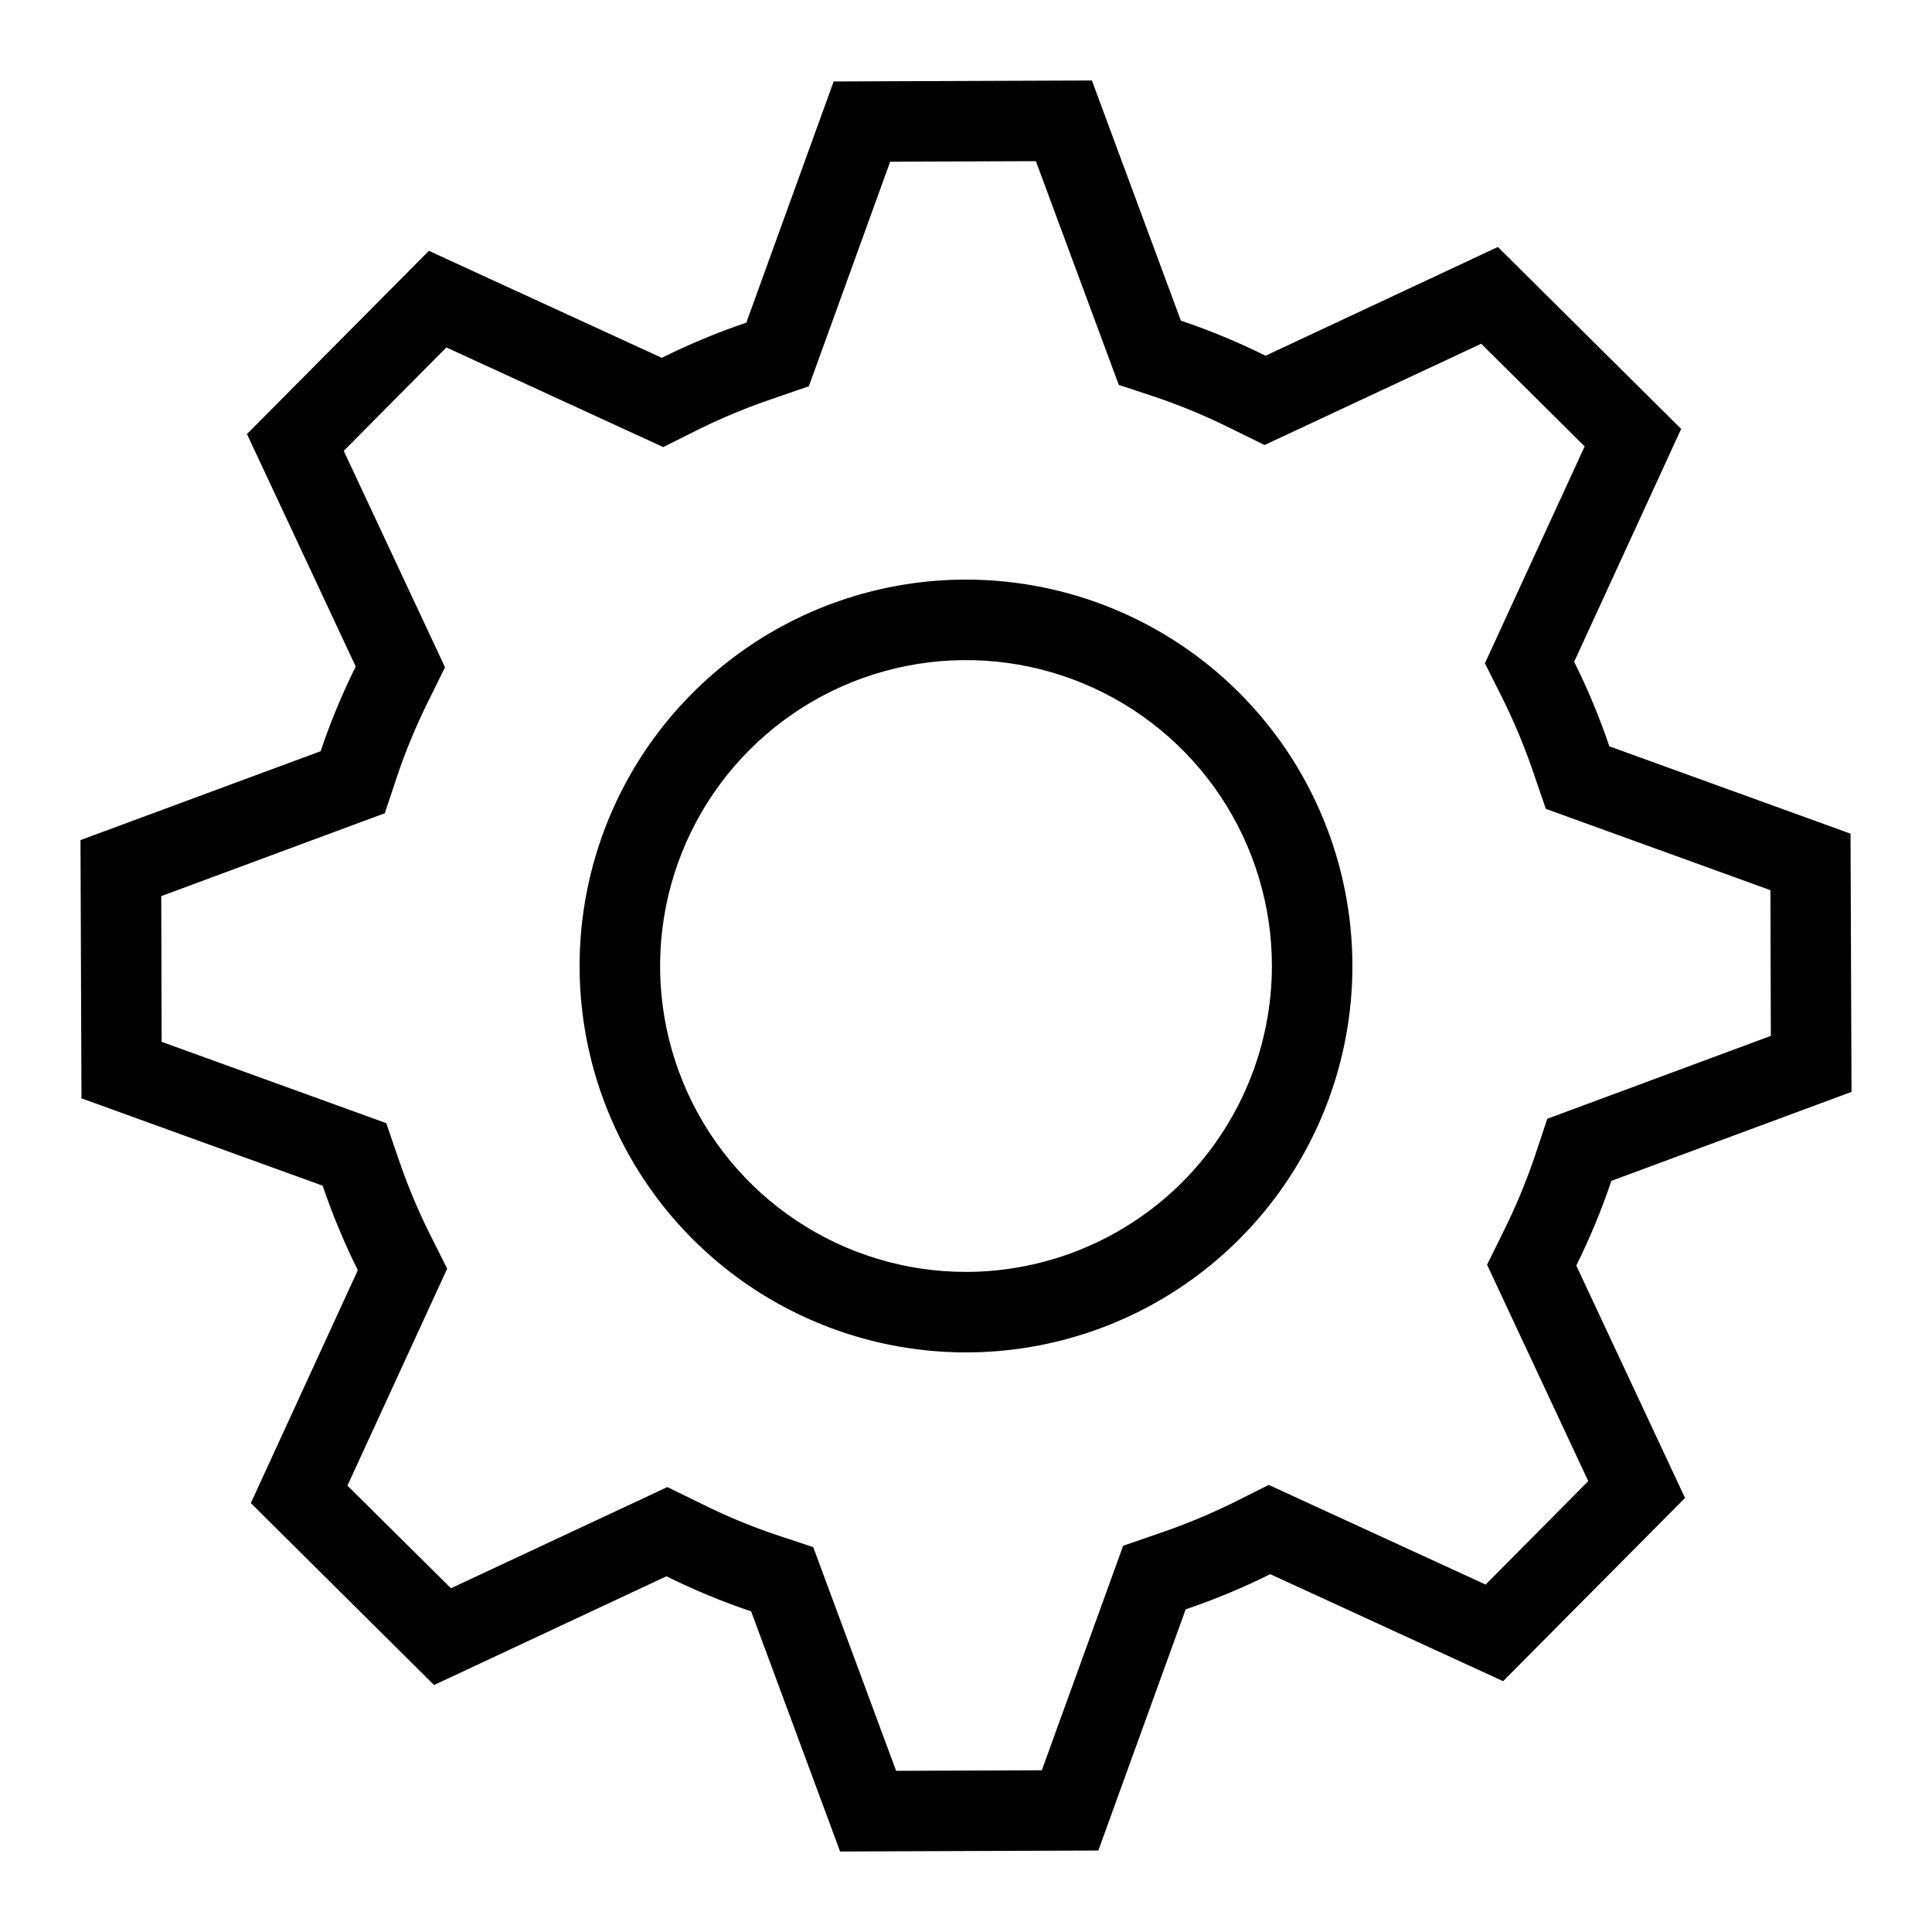 <svg width="89" height="89" viewBox="0 0 89 89" fill="none" xmlns="http://www.w3.org/2000/svg">
<g clip-path="url(#clip0_41_25)">
<path d="M74.23 54.398L85.292 50.3L85.247 38.404L74.137 34.38C73.685 33.047 73.143 31.746 72.516 30.486L77.445 19.758L69.001 11.377L58.299 16.387C57.036 15.761 55.733 15.22 54.398 14.77L50.3 3.708L38.404 3.753L34.38 14.863C33.047 15.316 31.746 15.857 30.486 16.484L19.758 11.555L11.377 19.995L16.387 30.705C15.76 31.967 15.22 33.271 14.77 34.606L3.708 38.7L3.753 50.596L14.863 54.62C15.315 55.953 15.857 57.254 16.483 58.514L11.555 69.242L19.995 77.623L30.701 72.613C31.963 73.24 33.267 73.78 34.602 74.23L38.7 85.292L50.596 85.247L54.62 74.137C55.953 73.685 57.254 73.143 58.514 72.516L69.242 77.445L77.623 69.005L72.613 58.299C73.24 57.036 73.78 55.733 74.23 54.398ZM73.165 68.23L68.437 72.995L58.447 68.404L56.856 69.201C55.742 69.752 54.592 70.229 53.415 70.629L51.739 71.207L47.993 81.55L41.281 81.576L37.462 71.27L35.771 70.71C34.595 70.313 33.448 69.836 32.337 69.283L30.742 68.504L20.774 73.165L16.005 68.437L20.6 58.443L19.799 56.849C19.246 55.737 18.768 54.59 18.367 53.415L17.793 51.739L7.446 47.993L7.428 41.281L17.726 37.462L18.29 35.771C18.686 34.594 19.162 33.446 19.713 32.333L20.5 30.738L15.835 20.77L20.563 16.005L30.553 20.596L32.144 19.799C33.258 19.248 34.408 18.771 35.585 18.371L37.261 17.793L41.007 7.45L47.719 7.424L51.538 17.73L53.229 18.29C54.404 18.687 55.55 19.164 56.66 19.717L58.254 20.5L68.233 15.835L72.999 20.563L68.404 30.557L69.205 32.151C69.758 33.263 70.236 34.41 70.636 35.585L71.211 37.261L81.557 41.007L81.576 47.719L71.278 51.538L70.714 53.23C70.317 54.406 69.841 55.554 69.29 56.667L68.504 58.262L73.165 68.23ZM44.5 26.7C40.98 26.7 37.538 27.744 34.611 29.7C31.684 31.656 29.402 34.436 28.055 37.688C26.708 40.941 26.355 44.52 27.042 47.973C27.729 51.425 29.424 54.597 31.913 57.087C34.403 59.576 37.575 61.271 41.027 61.958C44.48 62.645 48.059 62.292 51.312 60.945C54.564 59.598 57.344 57.316 59.3 54.389C61.256 51.462 62.3 48.02 62.3 44.5C62.3 39.779 60.425 35.252 57.087 31.913C53.748 28.575 49.221 26.7 44.5 26.7ZM44.5 58.592C41.713 58.592 38.988 57.765 36.671 56.217C34.354 54.668 32.547 52.468 31.481 49.893C30.414 47.318 30.135 44.484 30.679 41.751C31.223 39.017 32.565 36.507 34.536 34.536C36.506 32.565 39.017 31.223 41.751 30.679C44.484 30.135 47.318 30.415 49.893 31.481C52.468 32.548 54.668 34.354 56.217 36.671C57.765 38.989 58.592 41.713 58.592 44.5C58.588 48.236 57.102 51.818 54.46 54.46C51.818 57.102 48.236 58.588 44.5 58.592Z" fill="black"/>
</g>
<defs>
<clipPath id="clip0_41_25">
<rect width="89" height="89" fill="white"/>
</clipPath>
</defs>
</svg>
